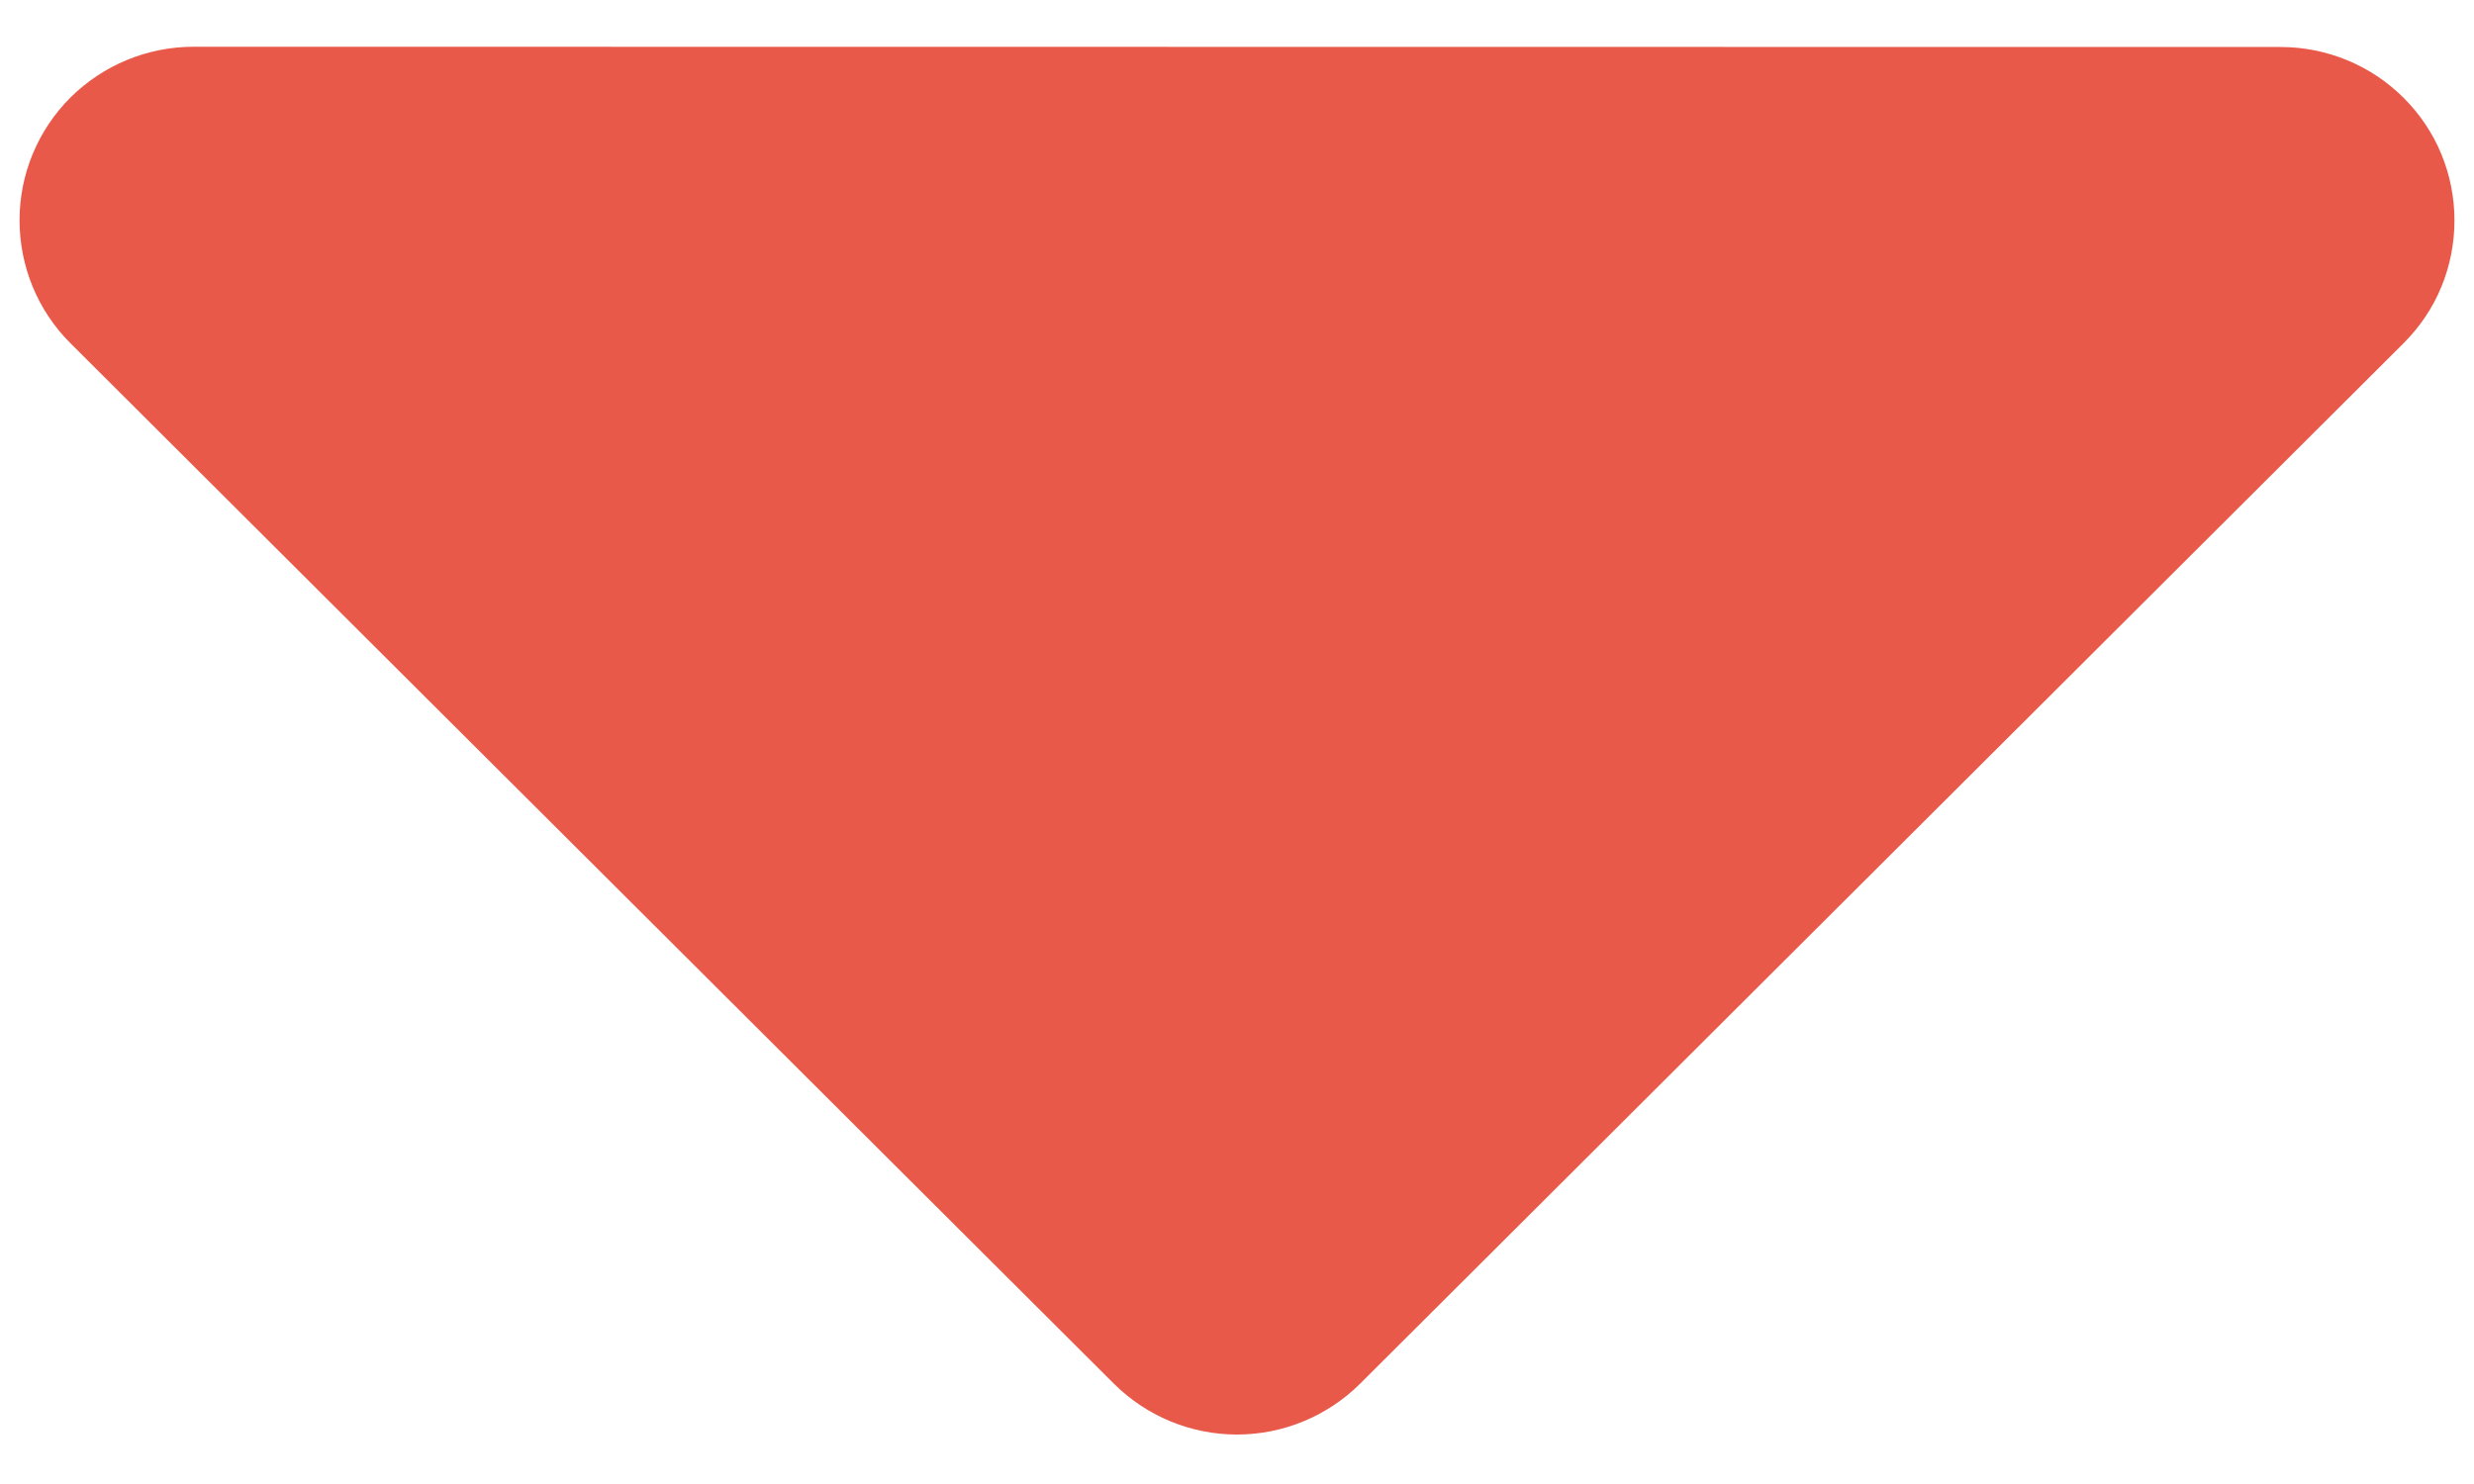 <svg width="10" height="6" viewBox="0 0 10 6" fill="none" xmlns="http://www.w3.org/2000/svg">
<path d="M9.218 0.19C9.405 0.19 9.584 0.264 9.716 0.396C9.781 0.461 9.833 0.538 9.868 0.623C9.903 0.708 9.921 0.799 9.921 0.891C9.921 0.984 9.903 1.075 9.868 1.16C9.833 1.245 9.781 1.322 9.716 1.387L5.497 5.595C5.365 5.726 5.186 5.8 5 5.8C4.813 5.8 4.635 5.726 4.503 5.595L0.284 1.387C0.152 1.255 0.079 1.077 0.079 0.89C0.079 0.704 0.153 0.526 0.285 0.394C0.417 0.263 0.596 0.189 0.782 0.189L9.218 0.19Z" fill="#E95949"/>
</svg>
